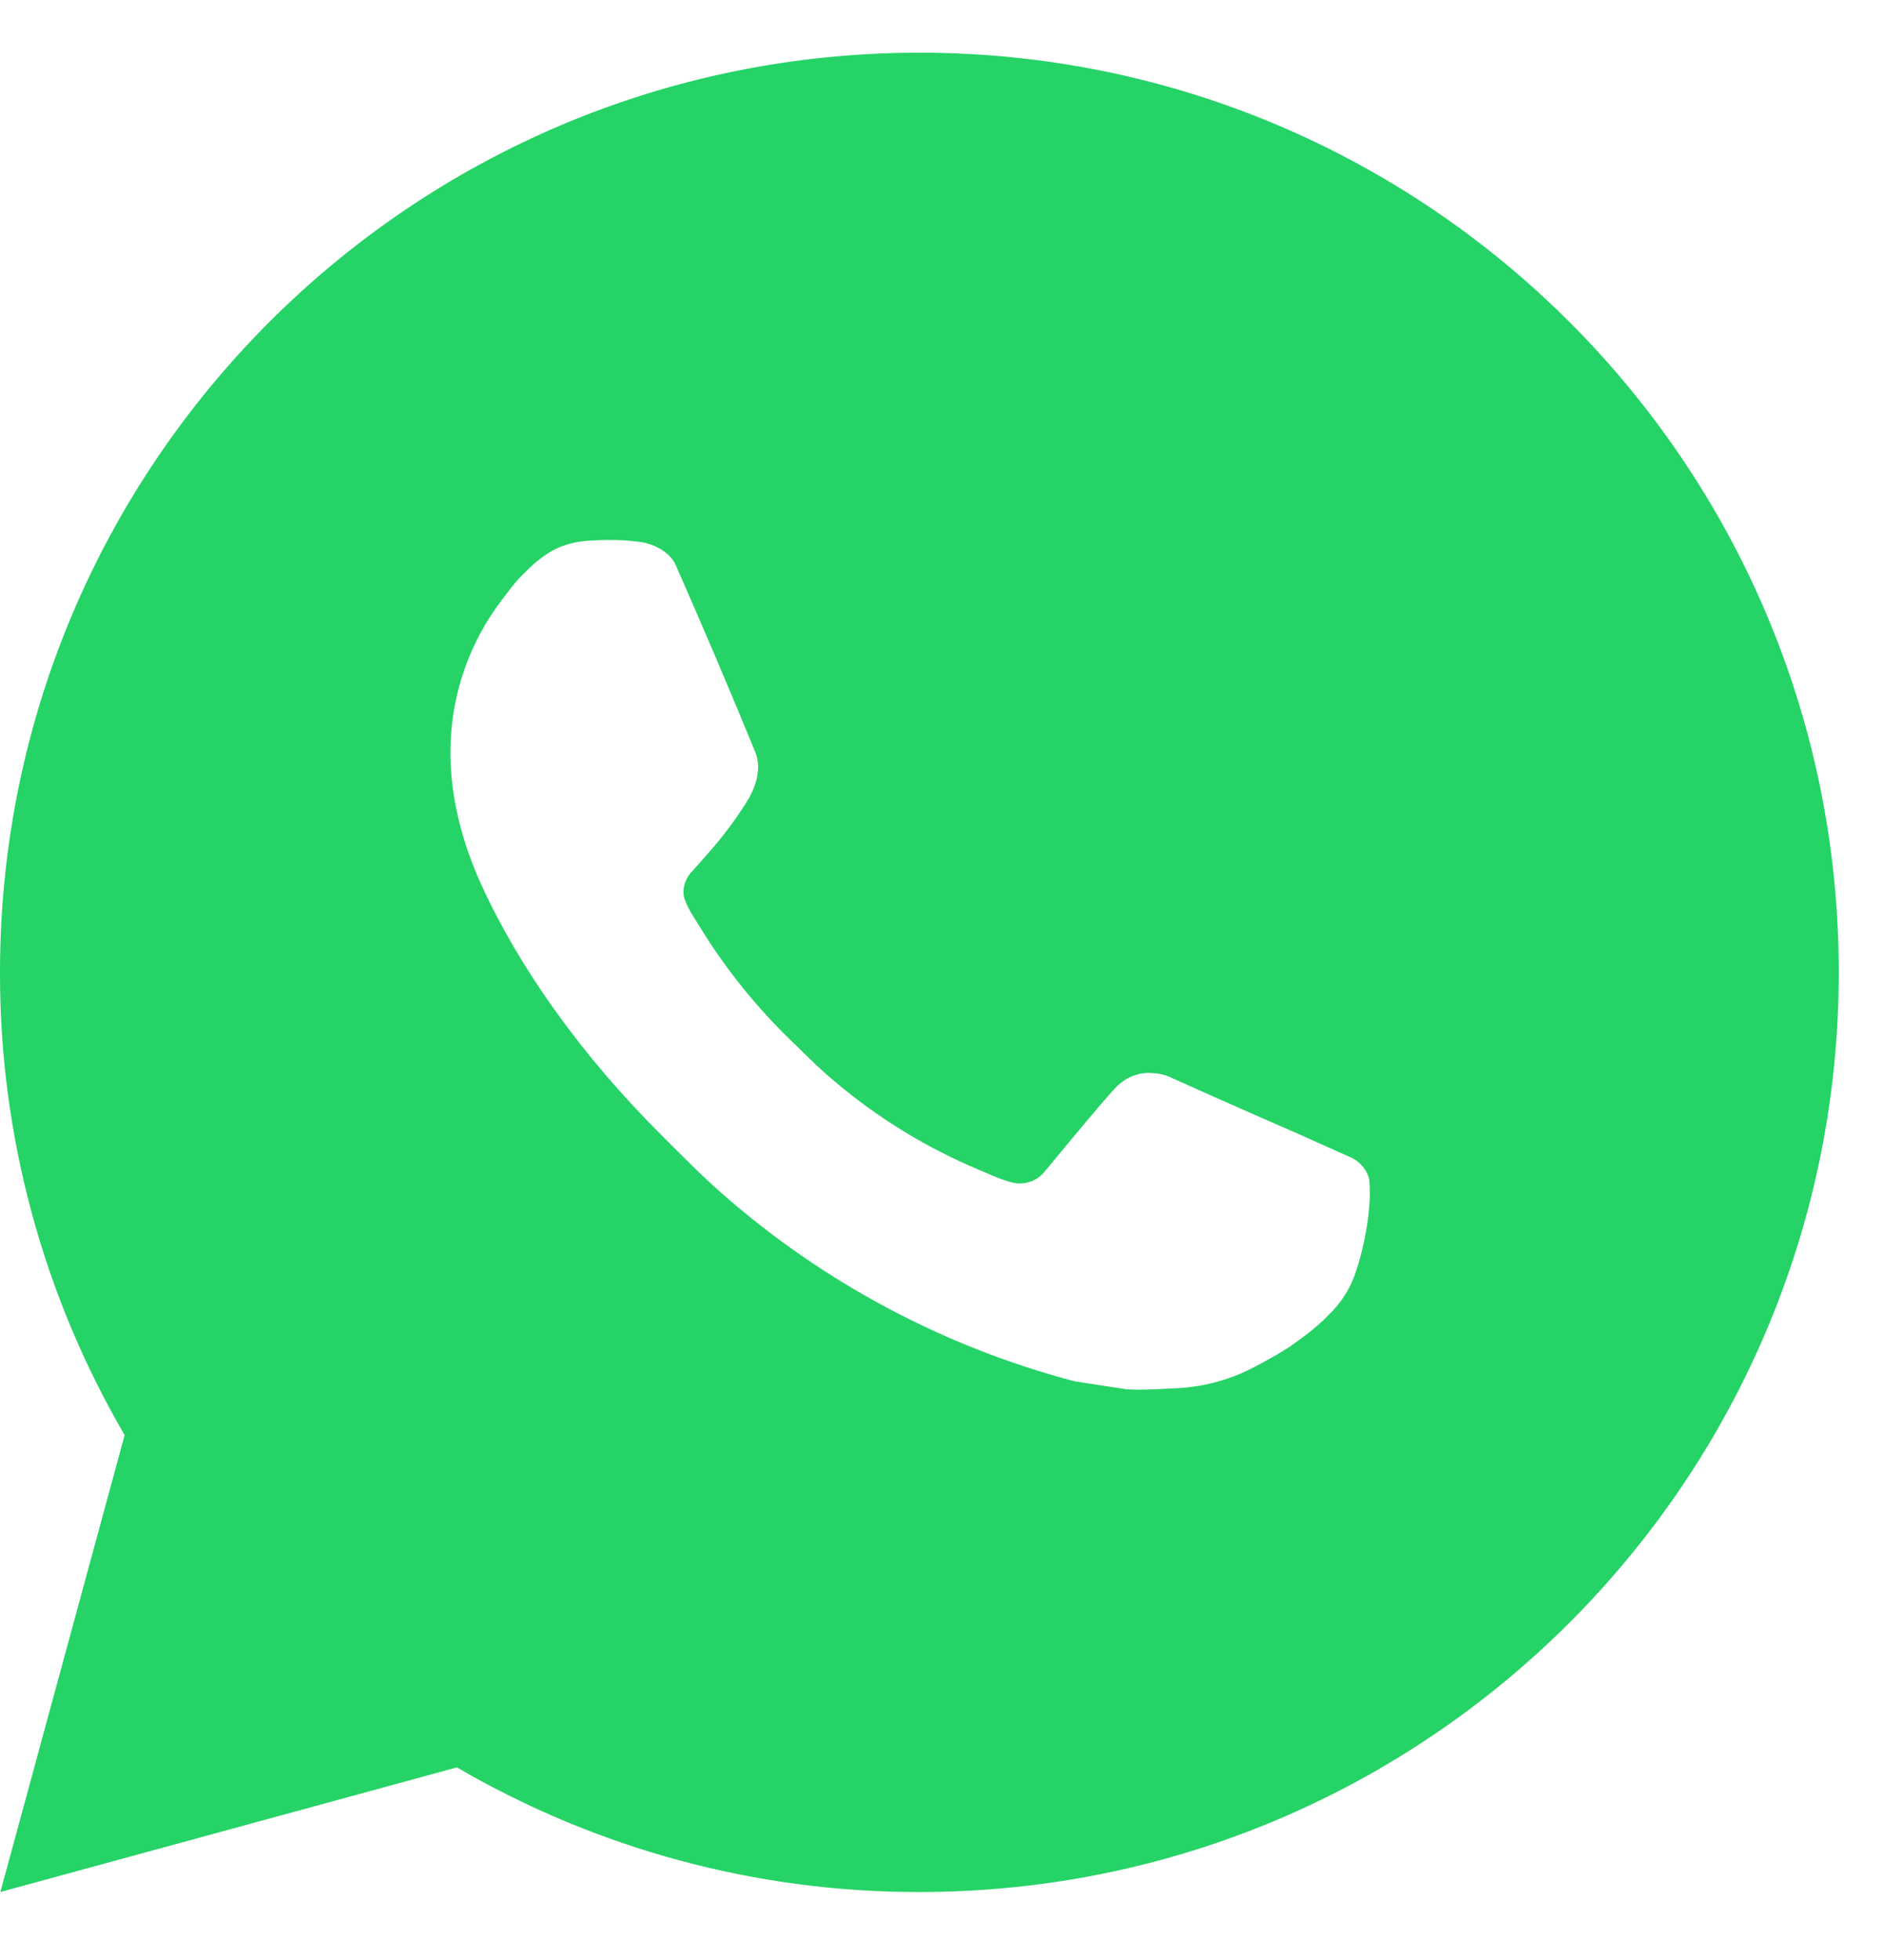 <?xml version="1.0" encoding="UTF-8"?> <svg xmlns="http://www.w3.org/2000/svg" width="25" height="26" viewBox="0 0 25 26" fill="none"><path d="M12.2 0.699C18.938 0.699 24.4 6.161 24.4 12.898C24.4 19.636 18.938 25.098 12.2 25.098C10.044 25.102 7.926 24.531 6.063 23.445L0.005 25.098L1.654 19.037C0.567 17.174 -0.004 15.055 1.69339e-05 12.898C1.69339e-05 6.161 5.462 0.699 12.2 0.699ZM8.042 7.165L7.798 7.174C7.64 7.184 7.486 7.225 7.344 7.296C7.212 7.371 7.091 7.465 6.986 7.574C6.839 7.712 6.756 7.832 6.667 7.948C6.216 8.534 5.973 9.255 5.977 9.995C5.979 10.593 6.135 11.175 6.379 11.719C6.878 12.819 7.699 13.984 8.783 15.064C9.044 15.324 9.3 15.585 9.576 15.828C10.922 17.013 12.526 17.867 14.261 18.324L14.954 18.43C15.179 18.442 15.405 18.425 15.632 18.414C15.987 18.395 16.334 18.299 16.648 18.132C16.808 18.05 16.964 17.96 17.115 17.864C17.115 17.864 17.168 17.829 17.268 17.754C17.433 17.632 17.534 17.545 17.671 17.402C17.772 17.298 17.86 17.174 17.927 17.034C18.022 16.835 18.117 16.456 18.156 16.14C18.185 15.898 18.177 15.767 18.173 15.685C18.168 15.554 18.06 15.419 17.941 15.361L17.231 15.043C17.231 15.043 16.17 14.581 15.521 14.286C15.453 14.256 15.38 14.239 15.306 14.236C15.223 14.227 15.138 14.236 15.059 14.263C14.979 14.29 14.906 14.333 14.845 14.39C14.839 14.388 14.757 14.457 13.875 15.526C13.824 15.594 13.755 15.646 13.675 15.674C13.595 15.702 13.508 15.706 13.426 15.685C13.347 15.664 13.269 15.637 13.193 15.604C13.042 15.541 12.989 15.517 12.886 15.473C12.185 15.167 11.537 14.754 10.964 14.249C10.81 14.115 10.668 13.968 10.521 13.827C10.041 13.367 9.623 12.847 9.277 12.28L9.205 12.164C9.153 12.086 9.111 12.002 9.08 11.914C9.034 11.735 9.155 11.591 9.155 11.591C9.155 11.591 9.451 11.266 9.589 11.09C9.723 10.92 9.837 10.754 9.91 10.635C10.054 10.404 10.099 10.166 10.024 9.981C9.682 9.147 9.328 8.316 8.965 7.492C8.893 7.328 8.679 7.211 8.485 7.188C8.419 7.18 8.353 7.173 8.287 7.168C8.124 7.16 7.959 7.162 7.796 7.173L8.042 7.165Z" fill="#25D366"></path></svg> 